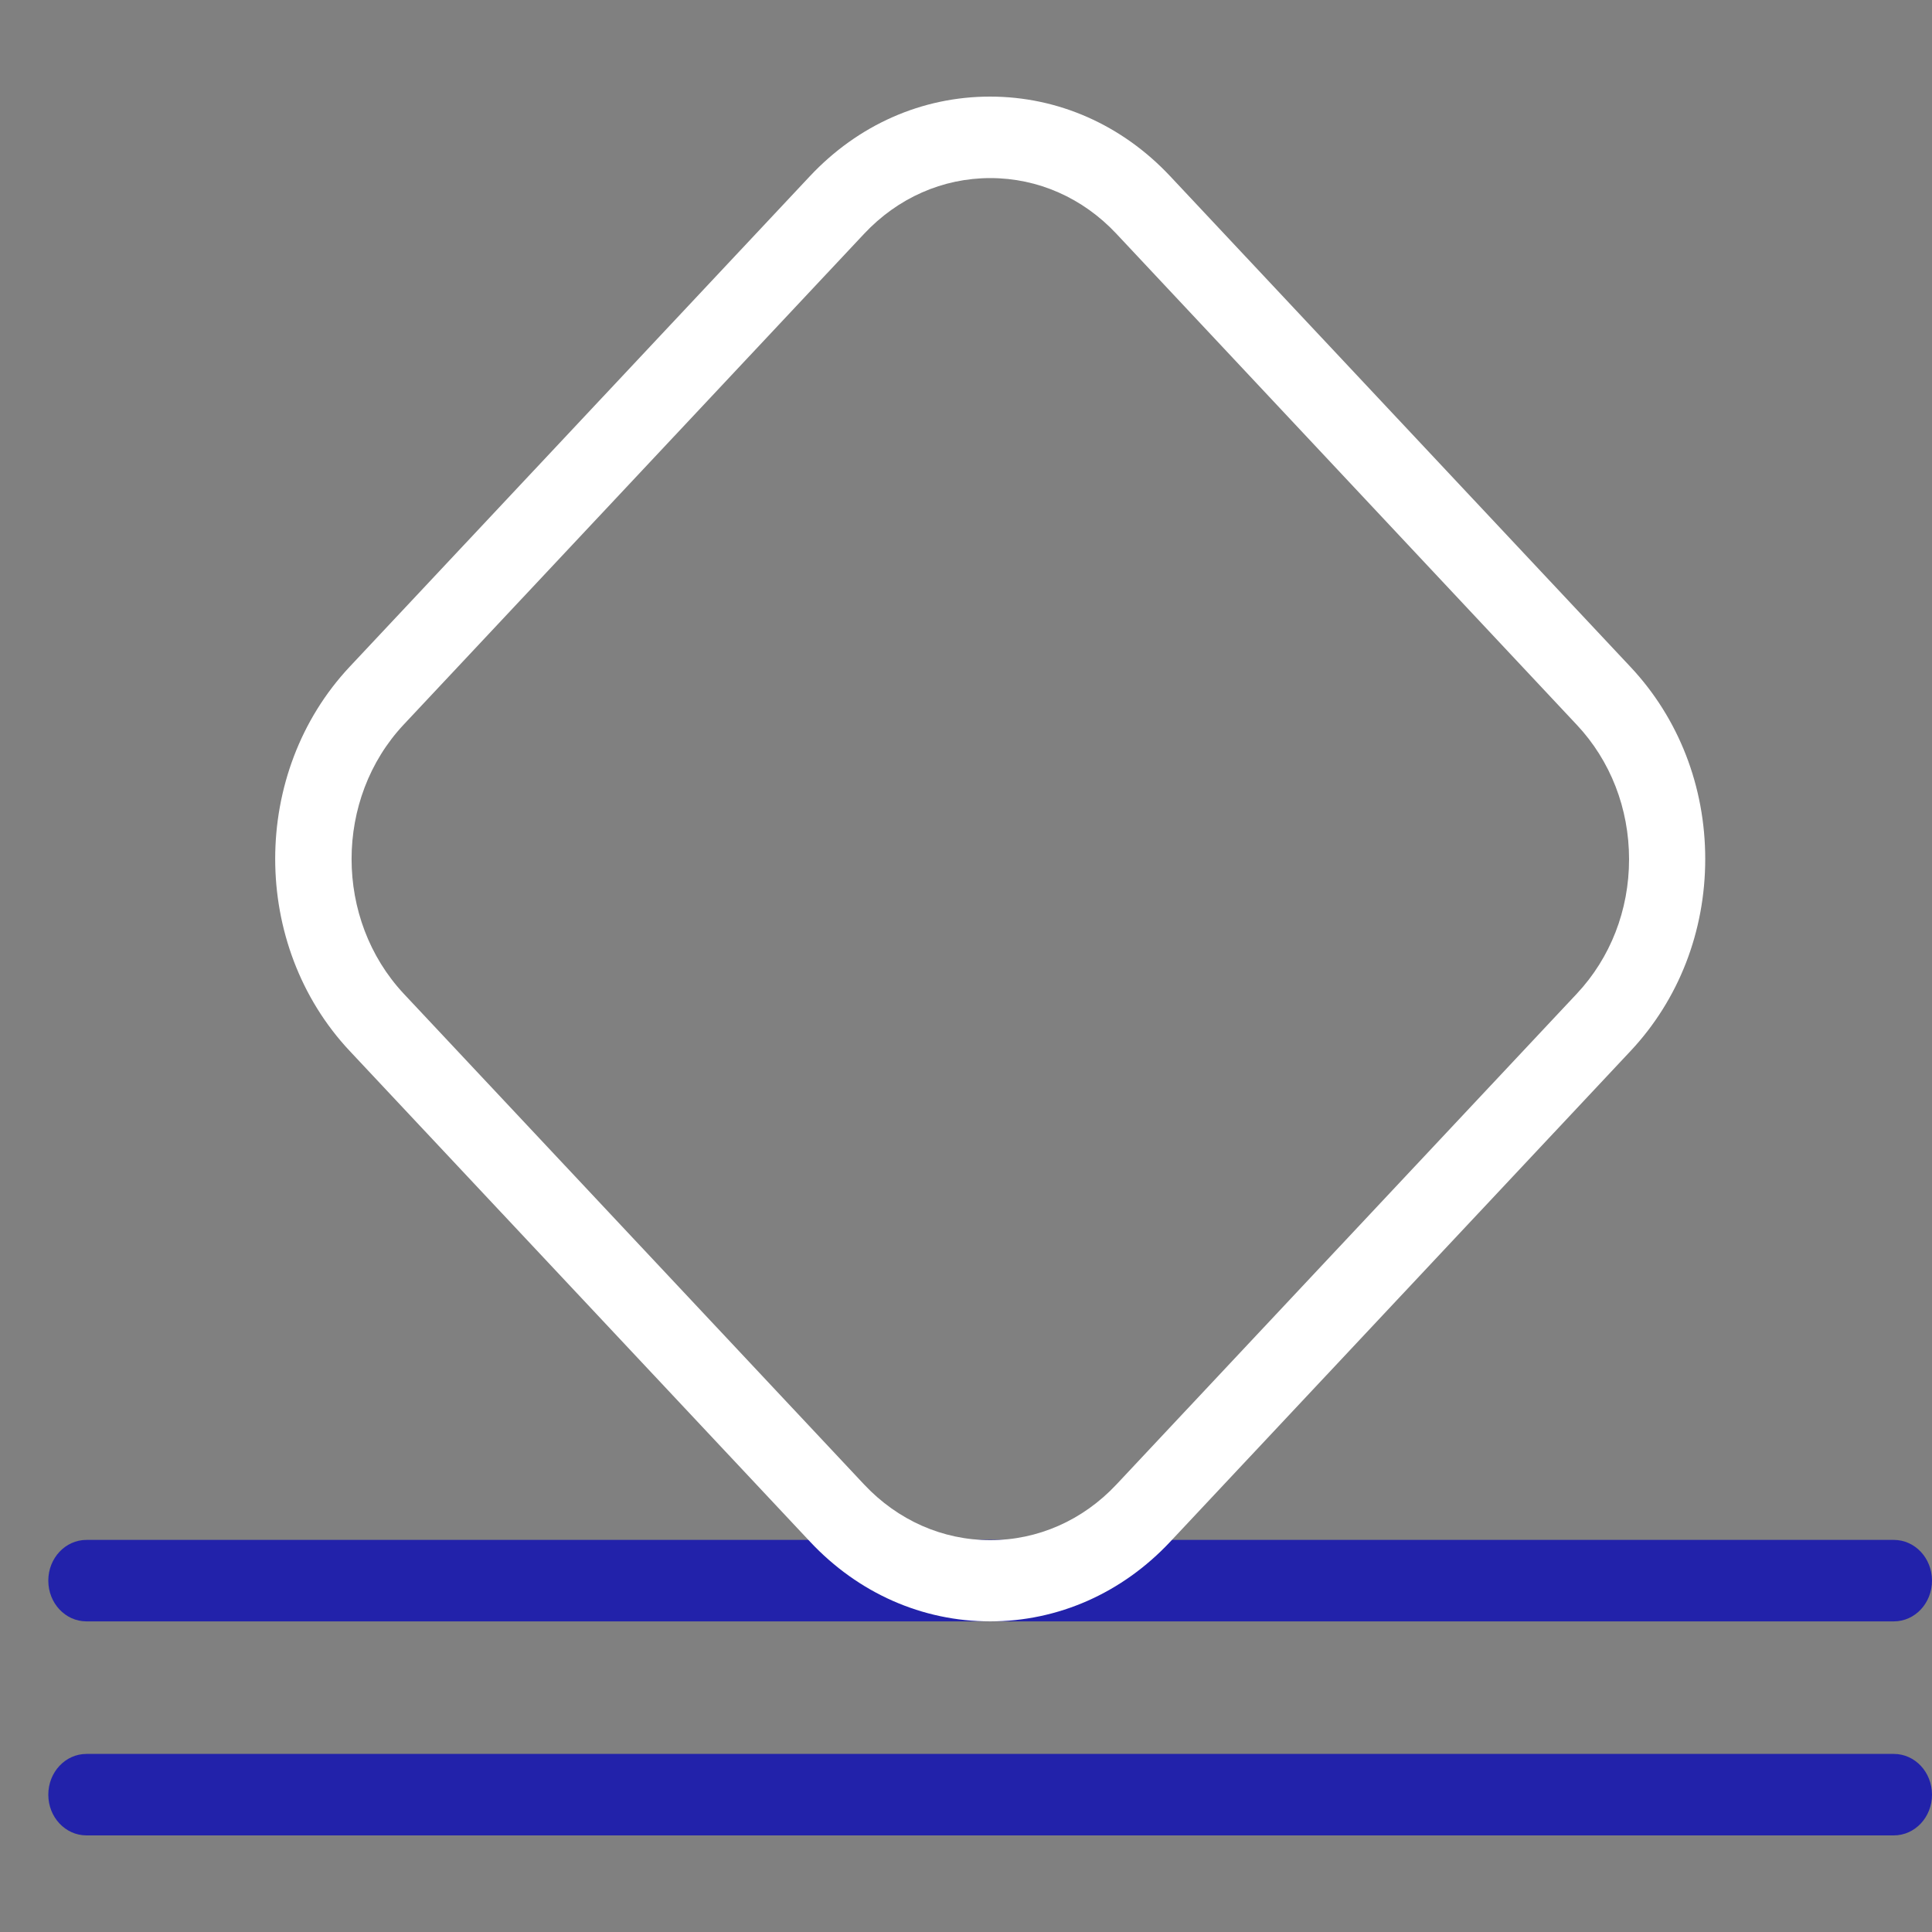<svg width="40" height="40" viewBox="0 0 40 40" fill="none" xmlns="http://www.w3.org/2000/svg">
<rect x="0" y="0" width="40" height="40" fill="#808080" stroke="none"/>
<g clip-path="url(#clip0_3826_4601)">
<path d="M39.209 33.569H1.791C1.353 33.569 1 33.192 1 32.725C1 32.259 1.353 31.882 1.791 31.882H39.209C39.647 31.882 40 32.259 40 32.725C40 33.192 39.647 33.569 39.209 33.569Z" fill="#2222AA"/>
<path d="M20.503 33.569C19.094 33.569 17.77 32.984 16.773 31.921L7.241 21.76C5.183 19.567 5.183 15.996 7.241 13.803L16.768 3.648C17.765 2.585 19.089 2 20.497 2C21.906 2 23.23 2.585 24.227 3.648L33.759 13.809C34.756 14.872 35.305 16.283 35.305 17.784C35.305 19.286 34.756 20.697 33.759 21.76L24.227 31.921C23.23 32.984 21.906 33.569 20.497 33.569H20.503ZM20.503 3.687C19.516 3.687 18.588 4.097 17.891 4.84L8.359 15.001C6.919 16.536 6.919 19.033 8.359 20.574L17.891 30.735C18.588 31.477 19.516 31.887 20.503 31.887C21.489 31.887 22.418 31.477 23.114 30.735L32.646 20.574C33.343 19.831 33.728 18.842 33.728 17.79C33.728 16.738 33.343 15.749 32.646 15.007L23.114 4.84C22.418 4.097 21.489 3.687 20.503 3.687Z" fill="white"/>
<path d="M39.209 38H1.791C1.353 38 1 37.623 1 37.157C1 36.69 1.353 36.313 1.791 36.313H39.209C39.647 36.313 40 36.69 40 37.157C40 37.623 39.647 38 39.209 38Z" fill="#2222AA"/>
</g>
<defs>
<clipPath id="clip0_3826_4601">
<rect width="39" height="36" fill="white" transform="translate(1 2)"/>
</clipPath>
</defs>
</svg>
